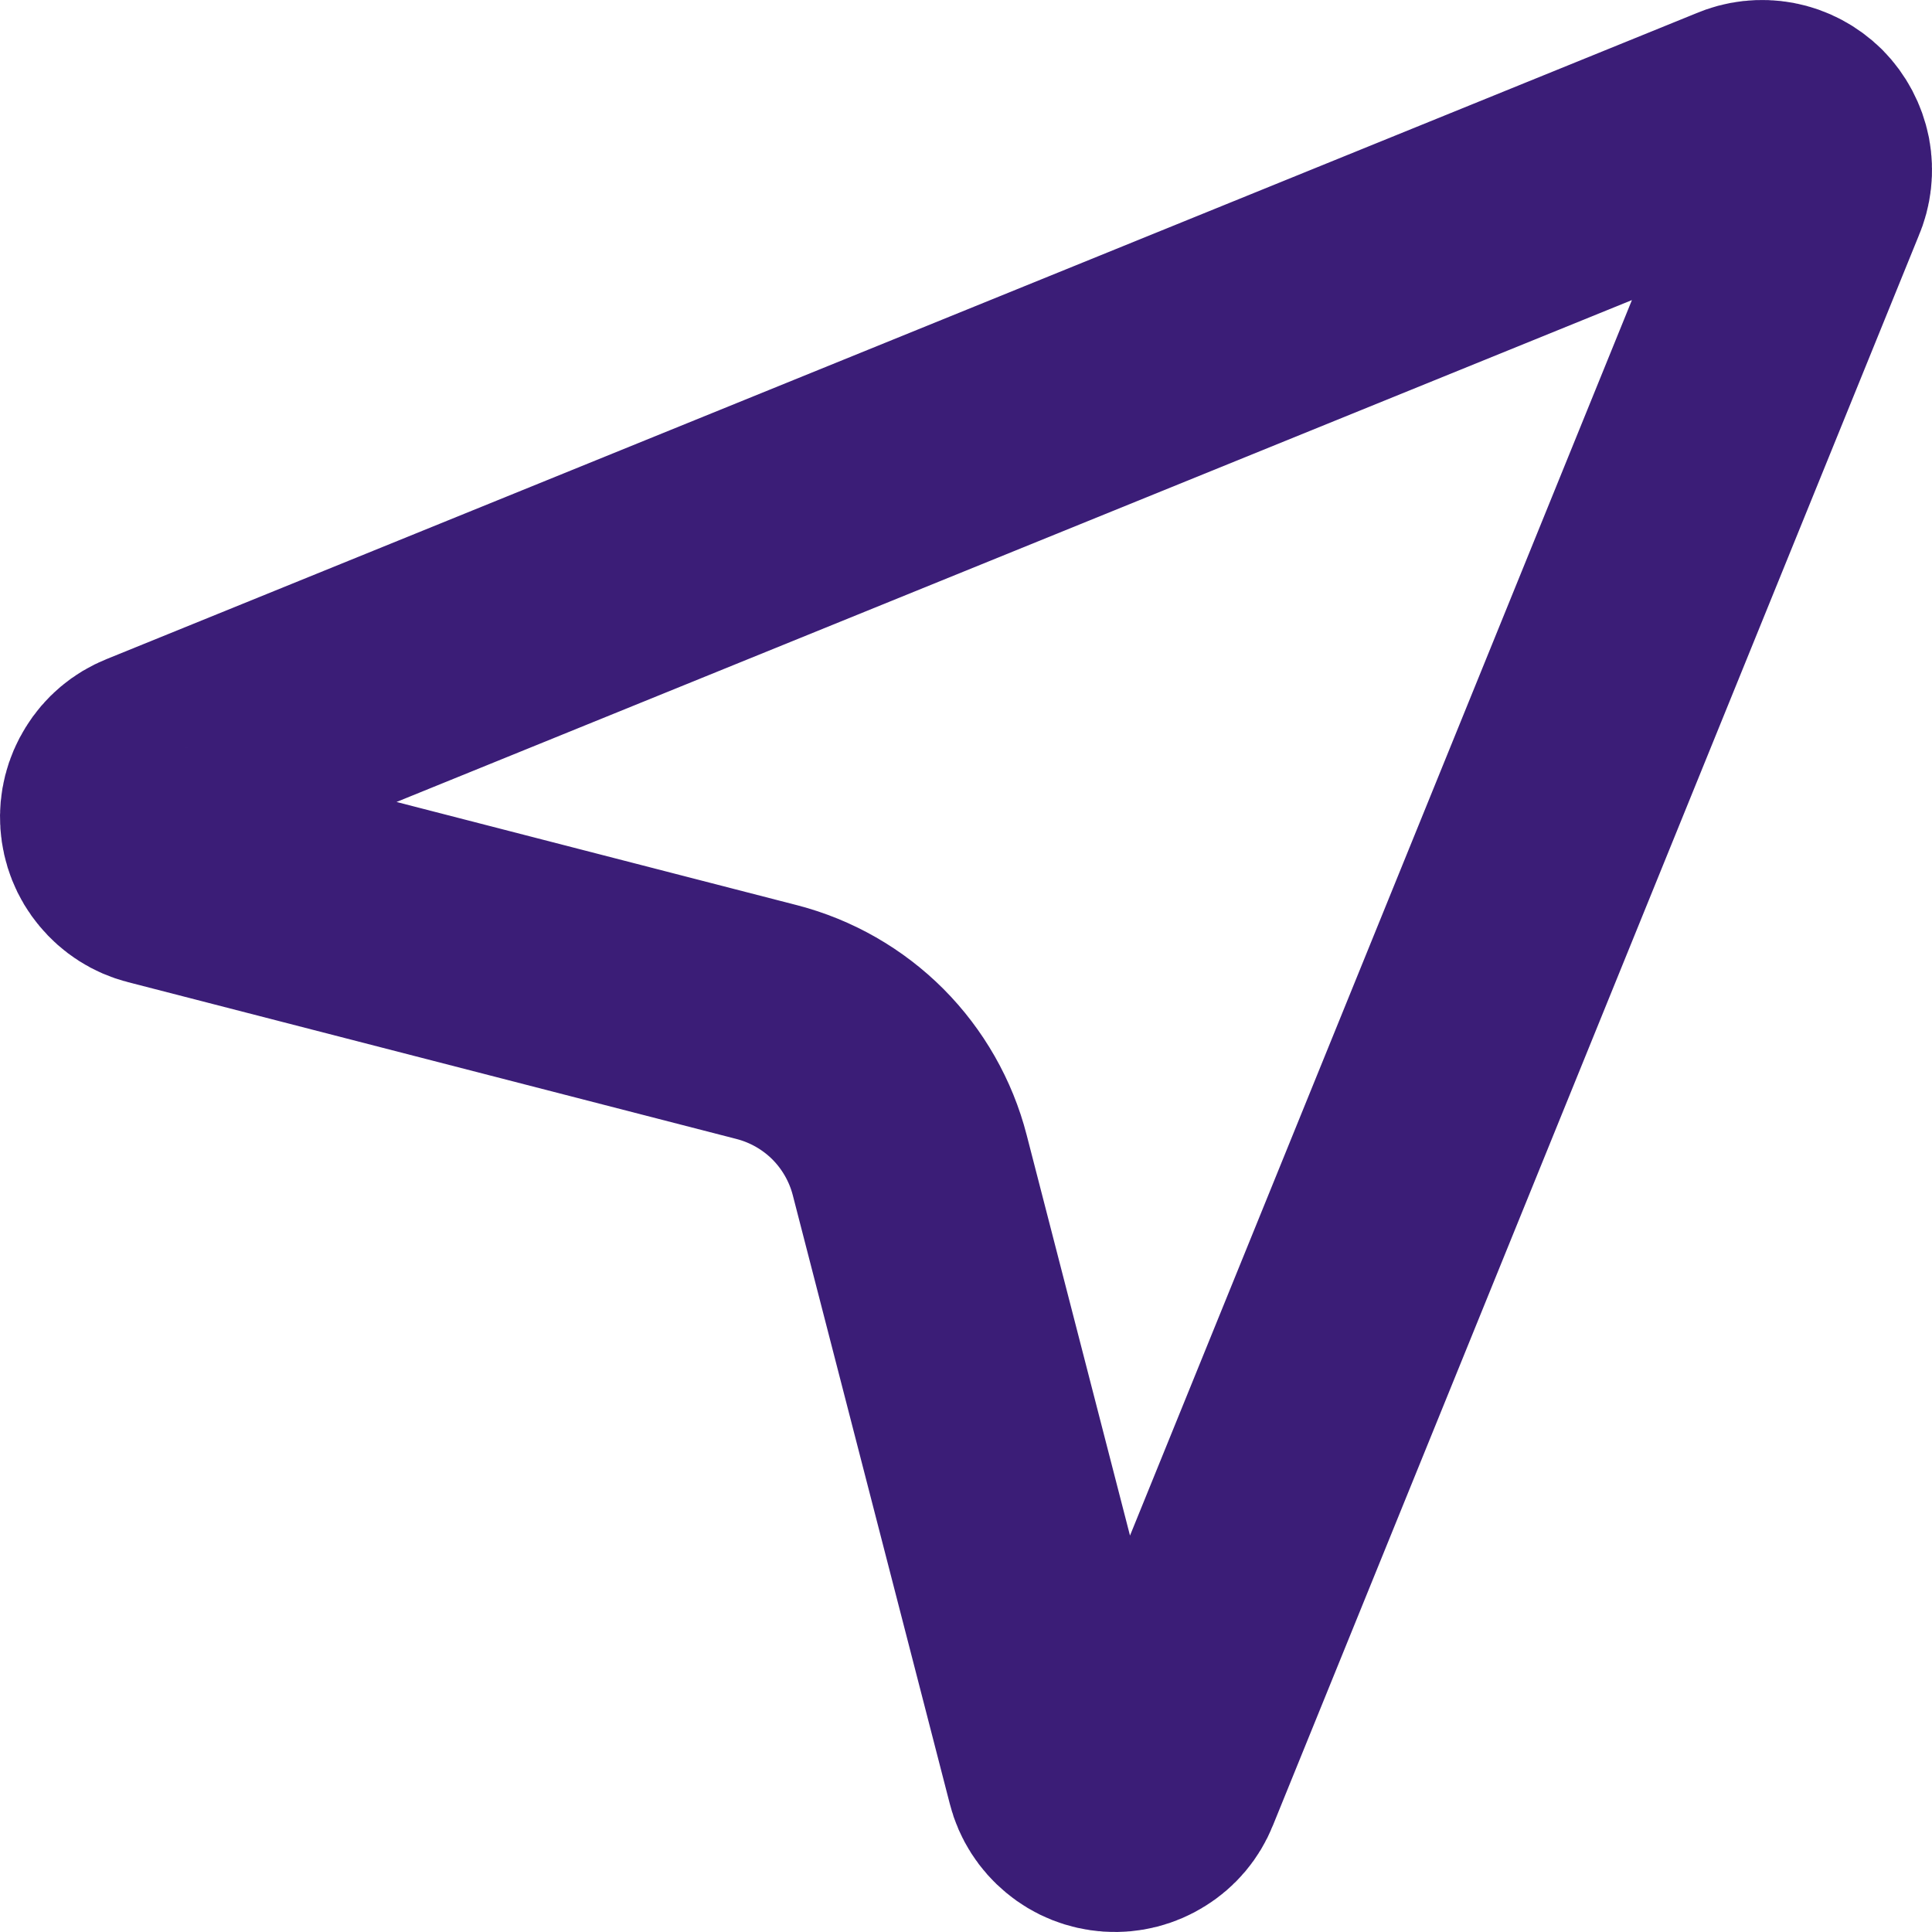 <svg width="16" height="16" viewBox="0 0 16 16" fill="none" xmlns="http://www.w3.org/2000/svg">
<path d="M14.43 1.034C14.505 1.001 14.588 0.992 14.669 1.007C14.749 1.022 14.823 1.062 14.881 1.119C14.938 1.177 14.977 1.251 14.993 1.331C15.008 1.412 14.999 1.495 14.966 1.57L9.614 14.744C9.582 14.824 9.525 14.892 9.451 14.937C9.378 14.983 9.292 15.005 9.206 14.999C9.12 14.993 9.037 14.961 8.971 14.905C8.904 14.85 8.856 14.775 8.835 14.692L7.534 9.649C7.461 9.365 7.312 9.104 7.105 8.896C6.897 8.688 6.637 8.539 6.352 8.465L1.308 7.165C1.225 7.144 1.15 7.096 1.095 7.029C1.039 6.963 1.007 6.88 1.001 6.794C0.995 6.708 1.017 6.622 1.063 6.549C1.108 6.475 1.176 6.418 1.256 6.386L14.43 1.034Z" stroke="#3B1D77" stroke-width="2" stroke-linecap="round" stroke-linejoin="round"/>
</svg>
